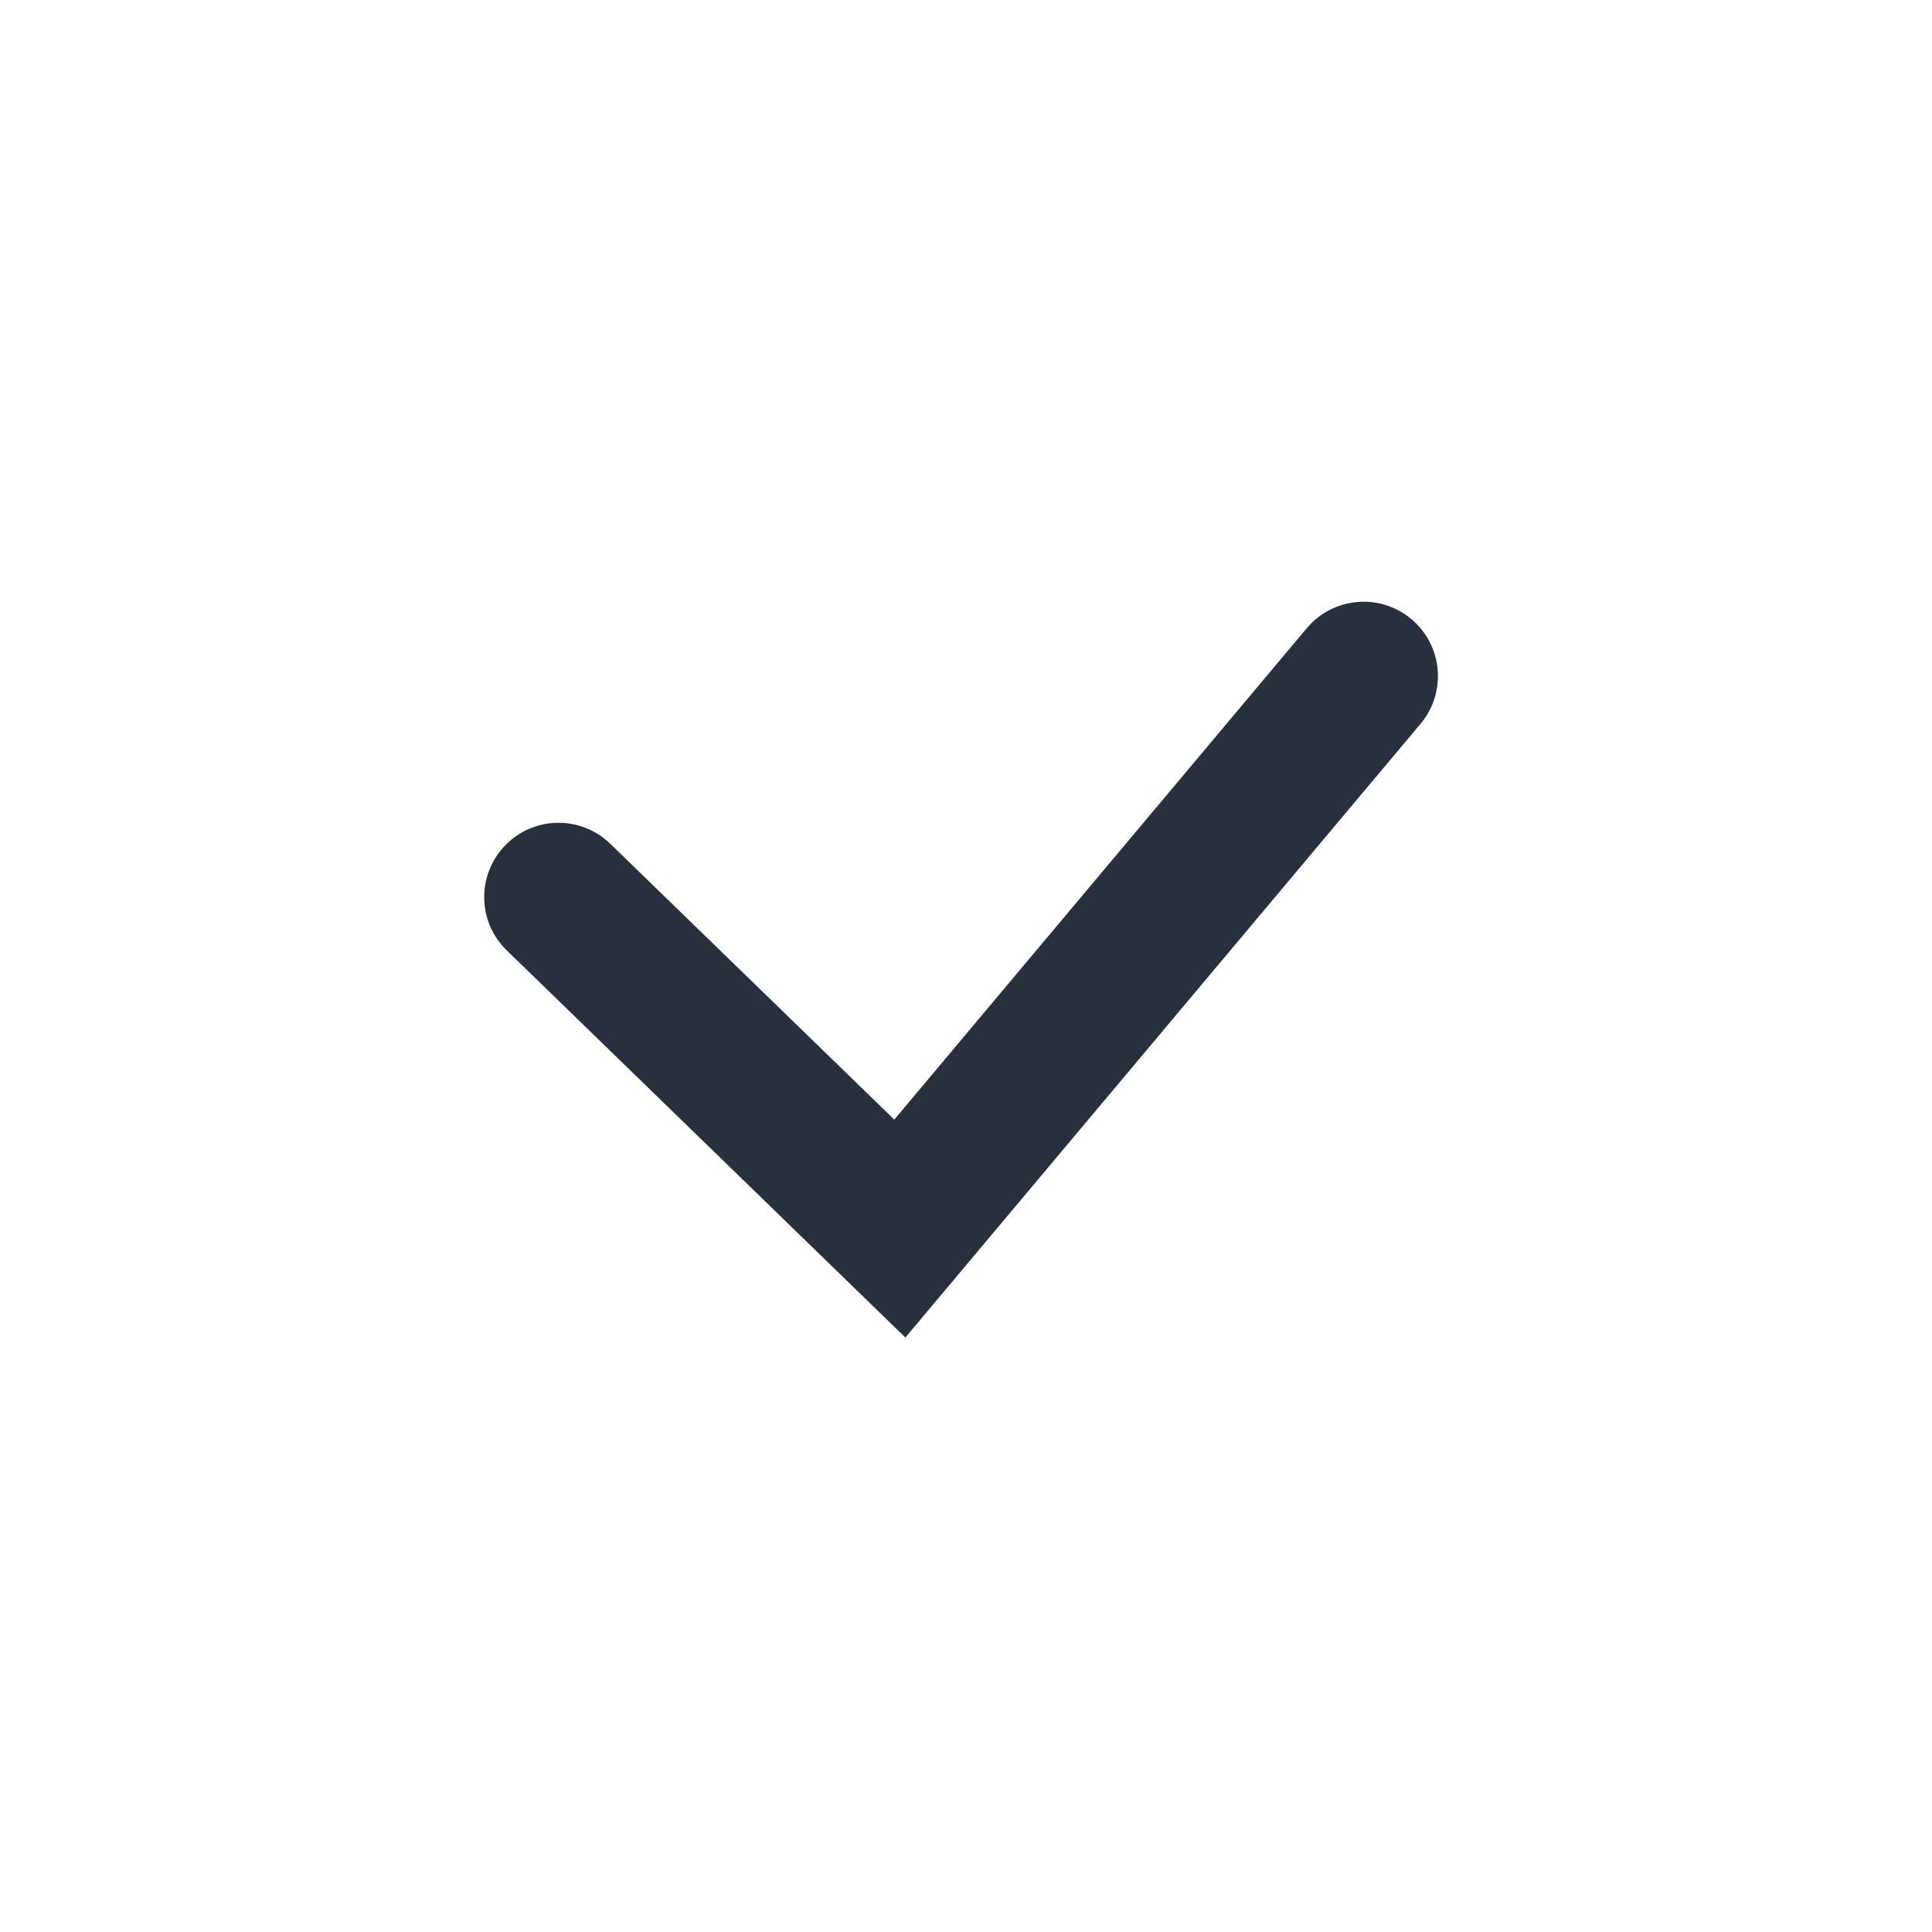 <?xml version="1.0" encoding="UTF-8"?> <svg xmlns="http://www.w3.org/2000/svg" width="26" height="26" viewBox="0 0 26 26" fill="none"> <path fill-rule="evenodd" clip-rule="evenodd" d="M18.994 8.332C19.417 8.687 19.472 9.318 19.117 9.741L12.184 18L6.82 12.79C6.423 12.406 6.414 11.773 6.799 11.376C7.184 10.98 7.817 10.971 8.213 11.355L12.035 15.067L17.585 8.455C17.94 8.032 18.571 7.977 18.994 8.332Z" fill="#29303D"></path> </svg> 